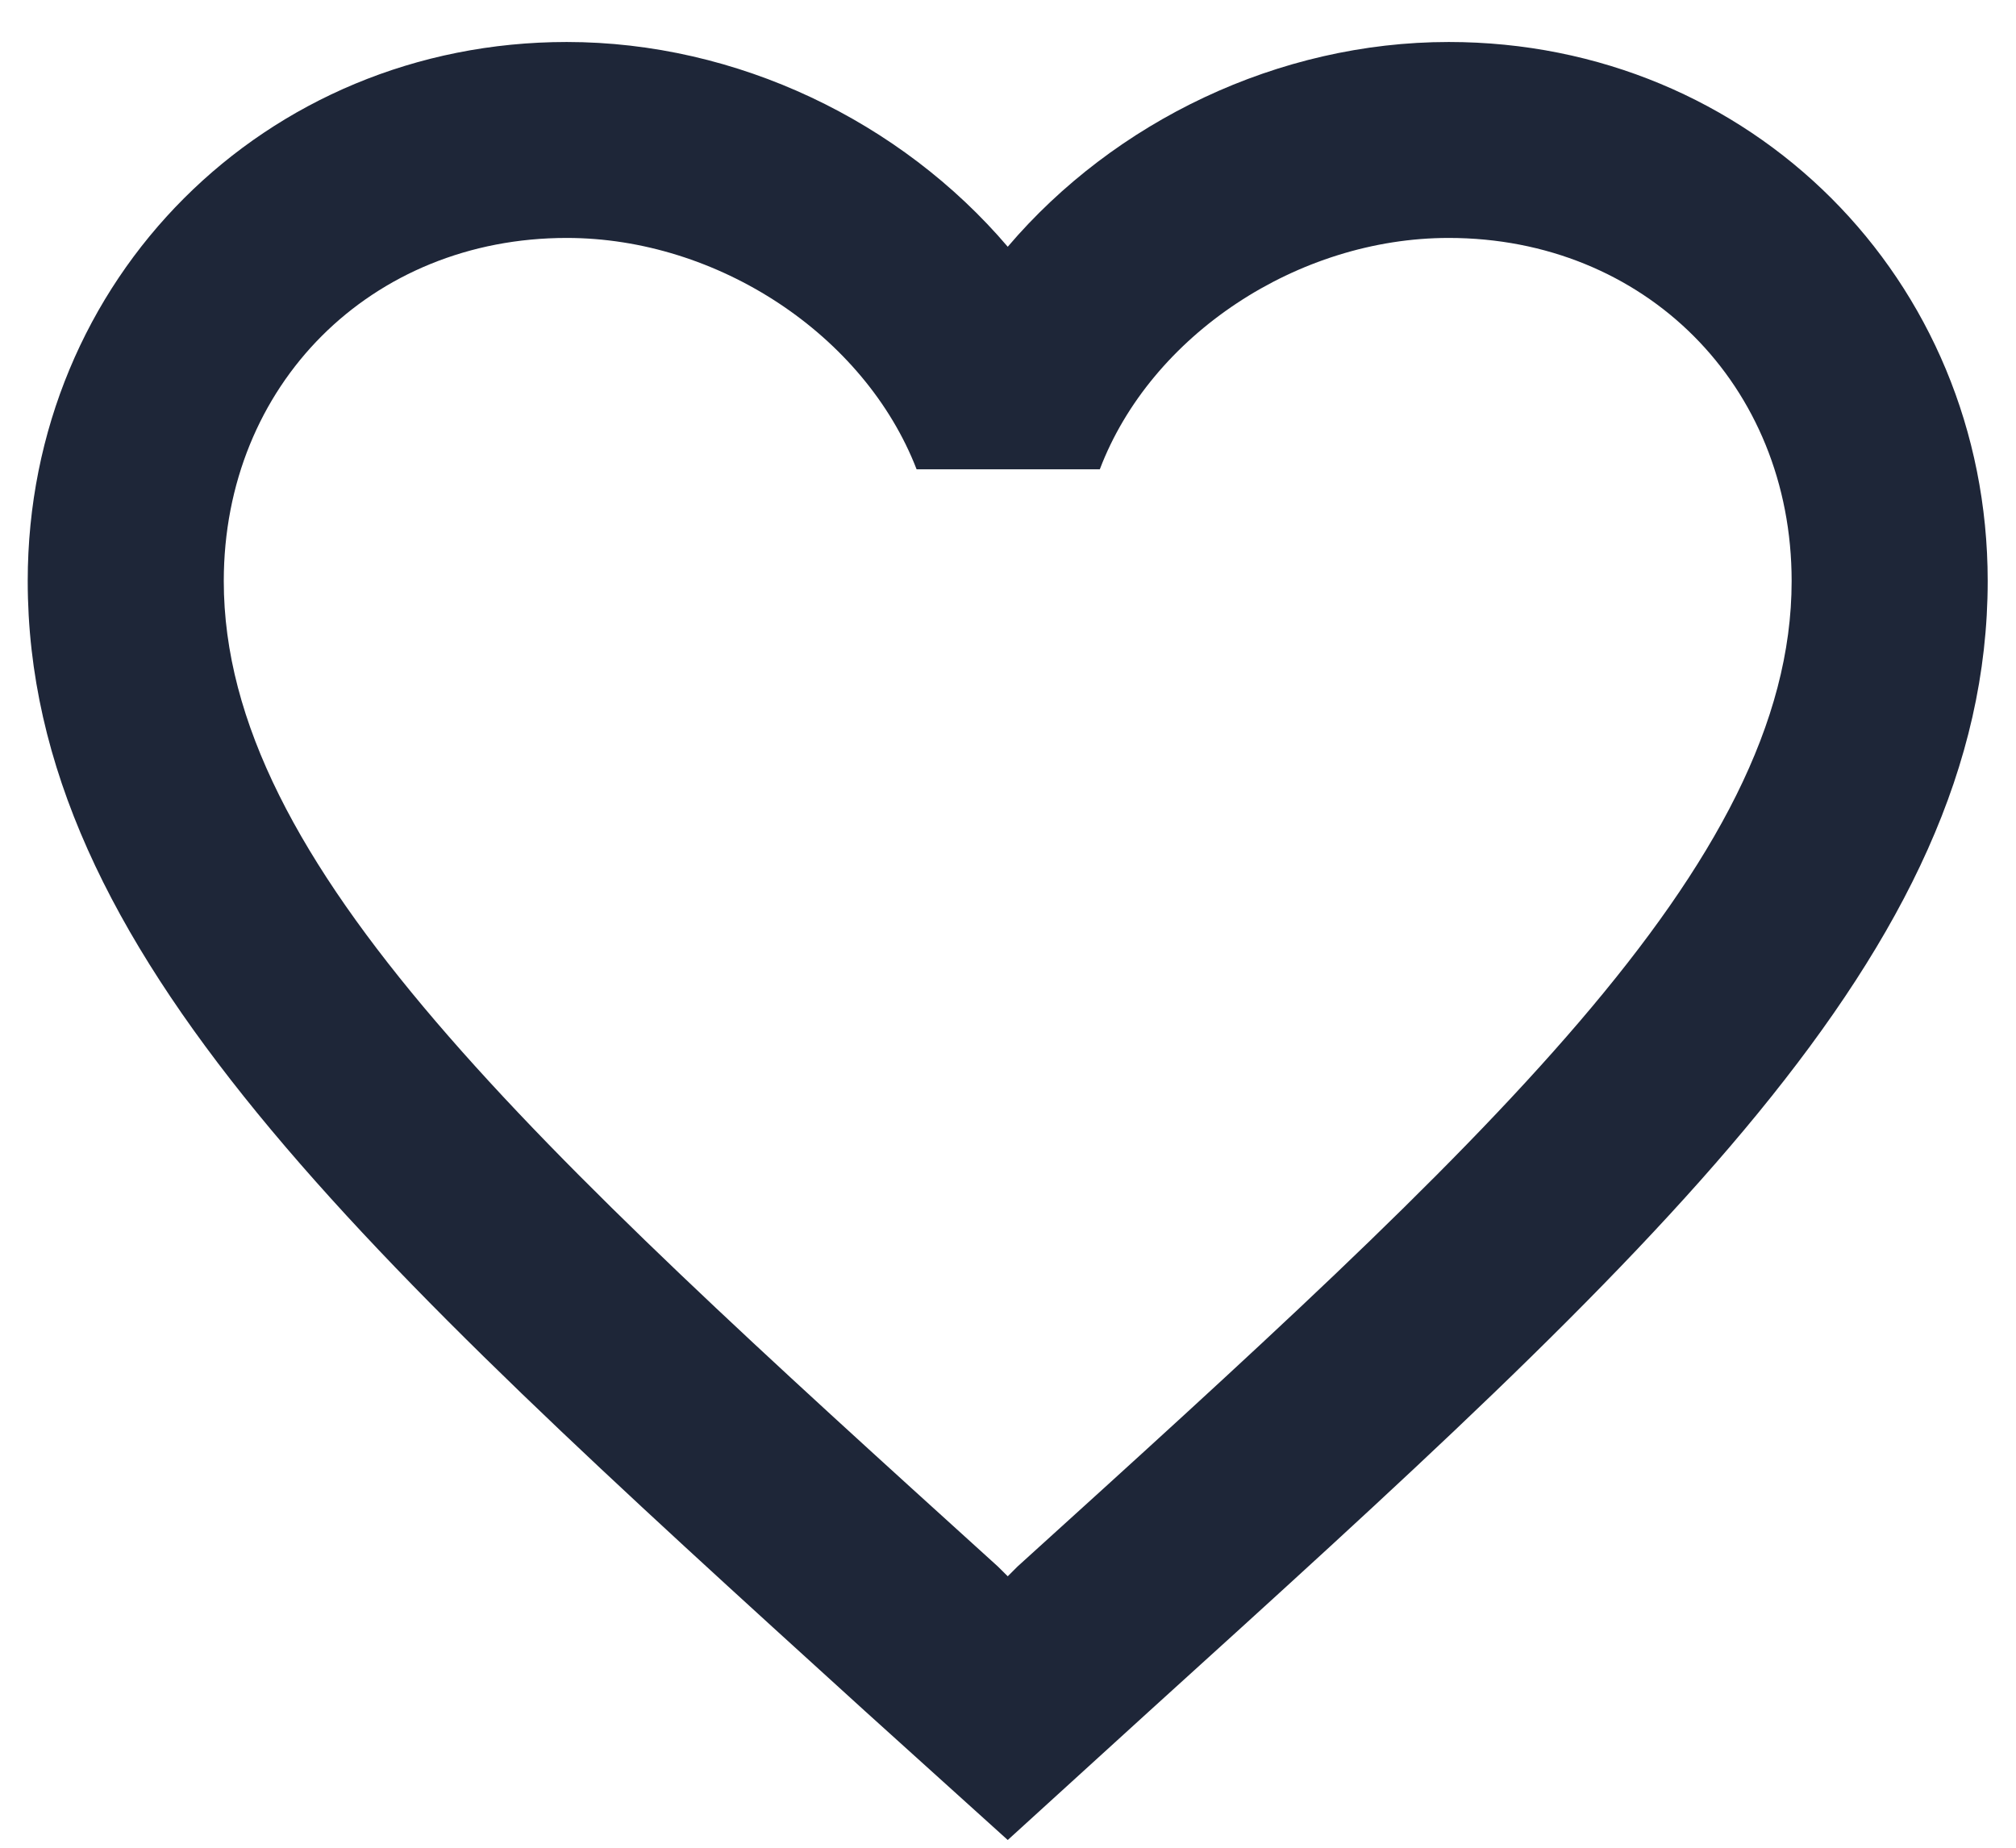 <svg xmlns="http://www.w3.org/2000/svg" width="24" height="22" viewBox="0 0 24 22"><g><g><g/><g><path fill="#1e2638" d="M12.113 18.652l-.116.116-.117-.116C6.327 13.62 2.664 10.293 2.664 6.919c0-2.335 1.75-4.086 4.083-4.086 1.797 0 3.547 1.156 4.165 2.755h2.181c.607-1.599 2.357-2.755 4.153-2.755 2.333 0 4.083 1.751 4.083 4.086 0 3.374-3.663 6.701-9.216 11.733zM17.247.5c-2.03 0-3.979.945-5.25 2.438C10.725 1.445 8.777.5 6.747.5 3.153.5.33 3.323.33 6.917c0 4.41 3.967 8.003 9.975 13.463l1.692 1.528 1.691-1.54c6.009-5.448 9.975-9.041 9.975-13.451C23.663 3.323 20.84.5 17.247.5z"/></g></g></g></svg>